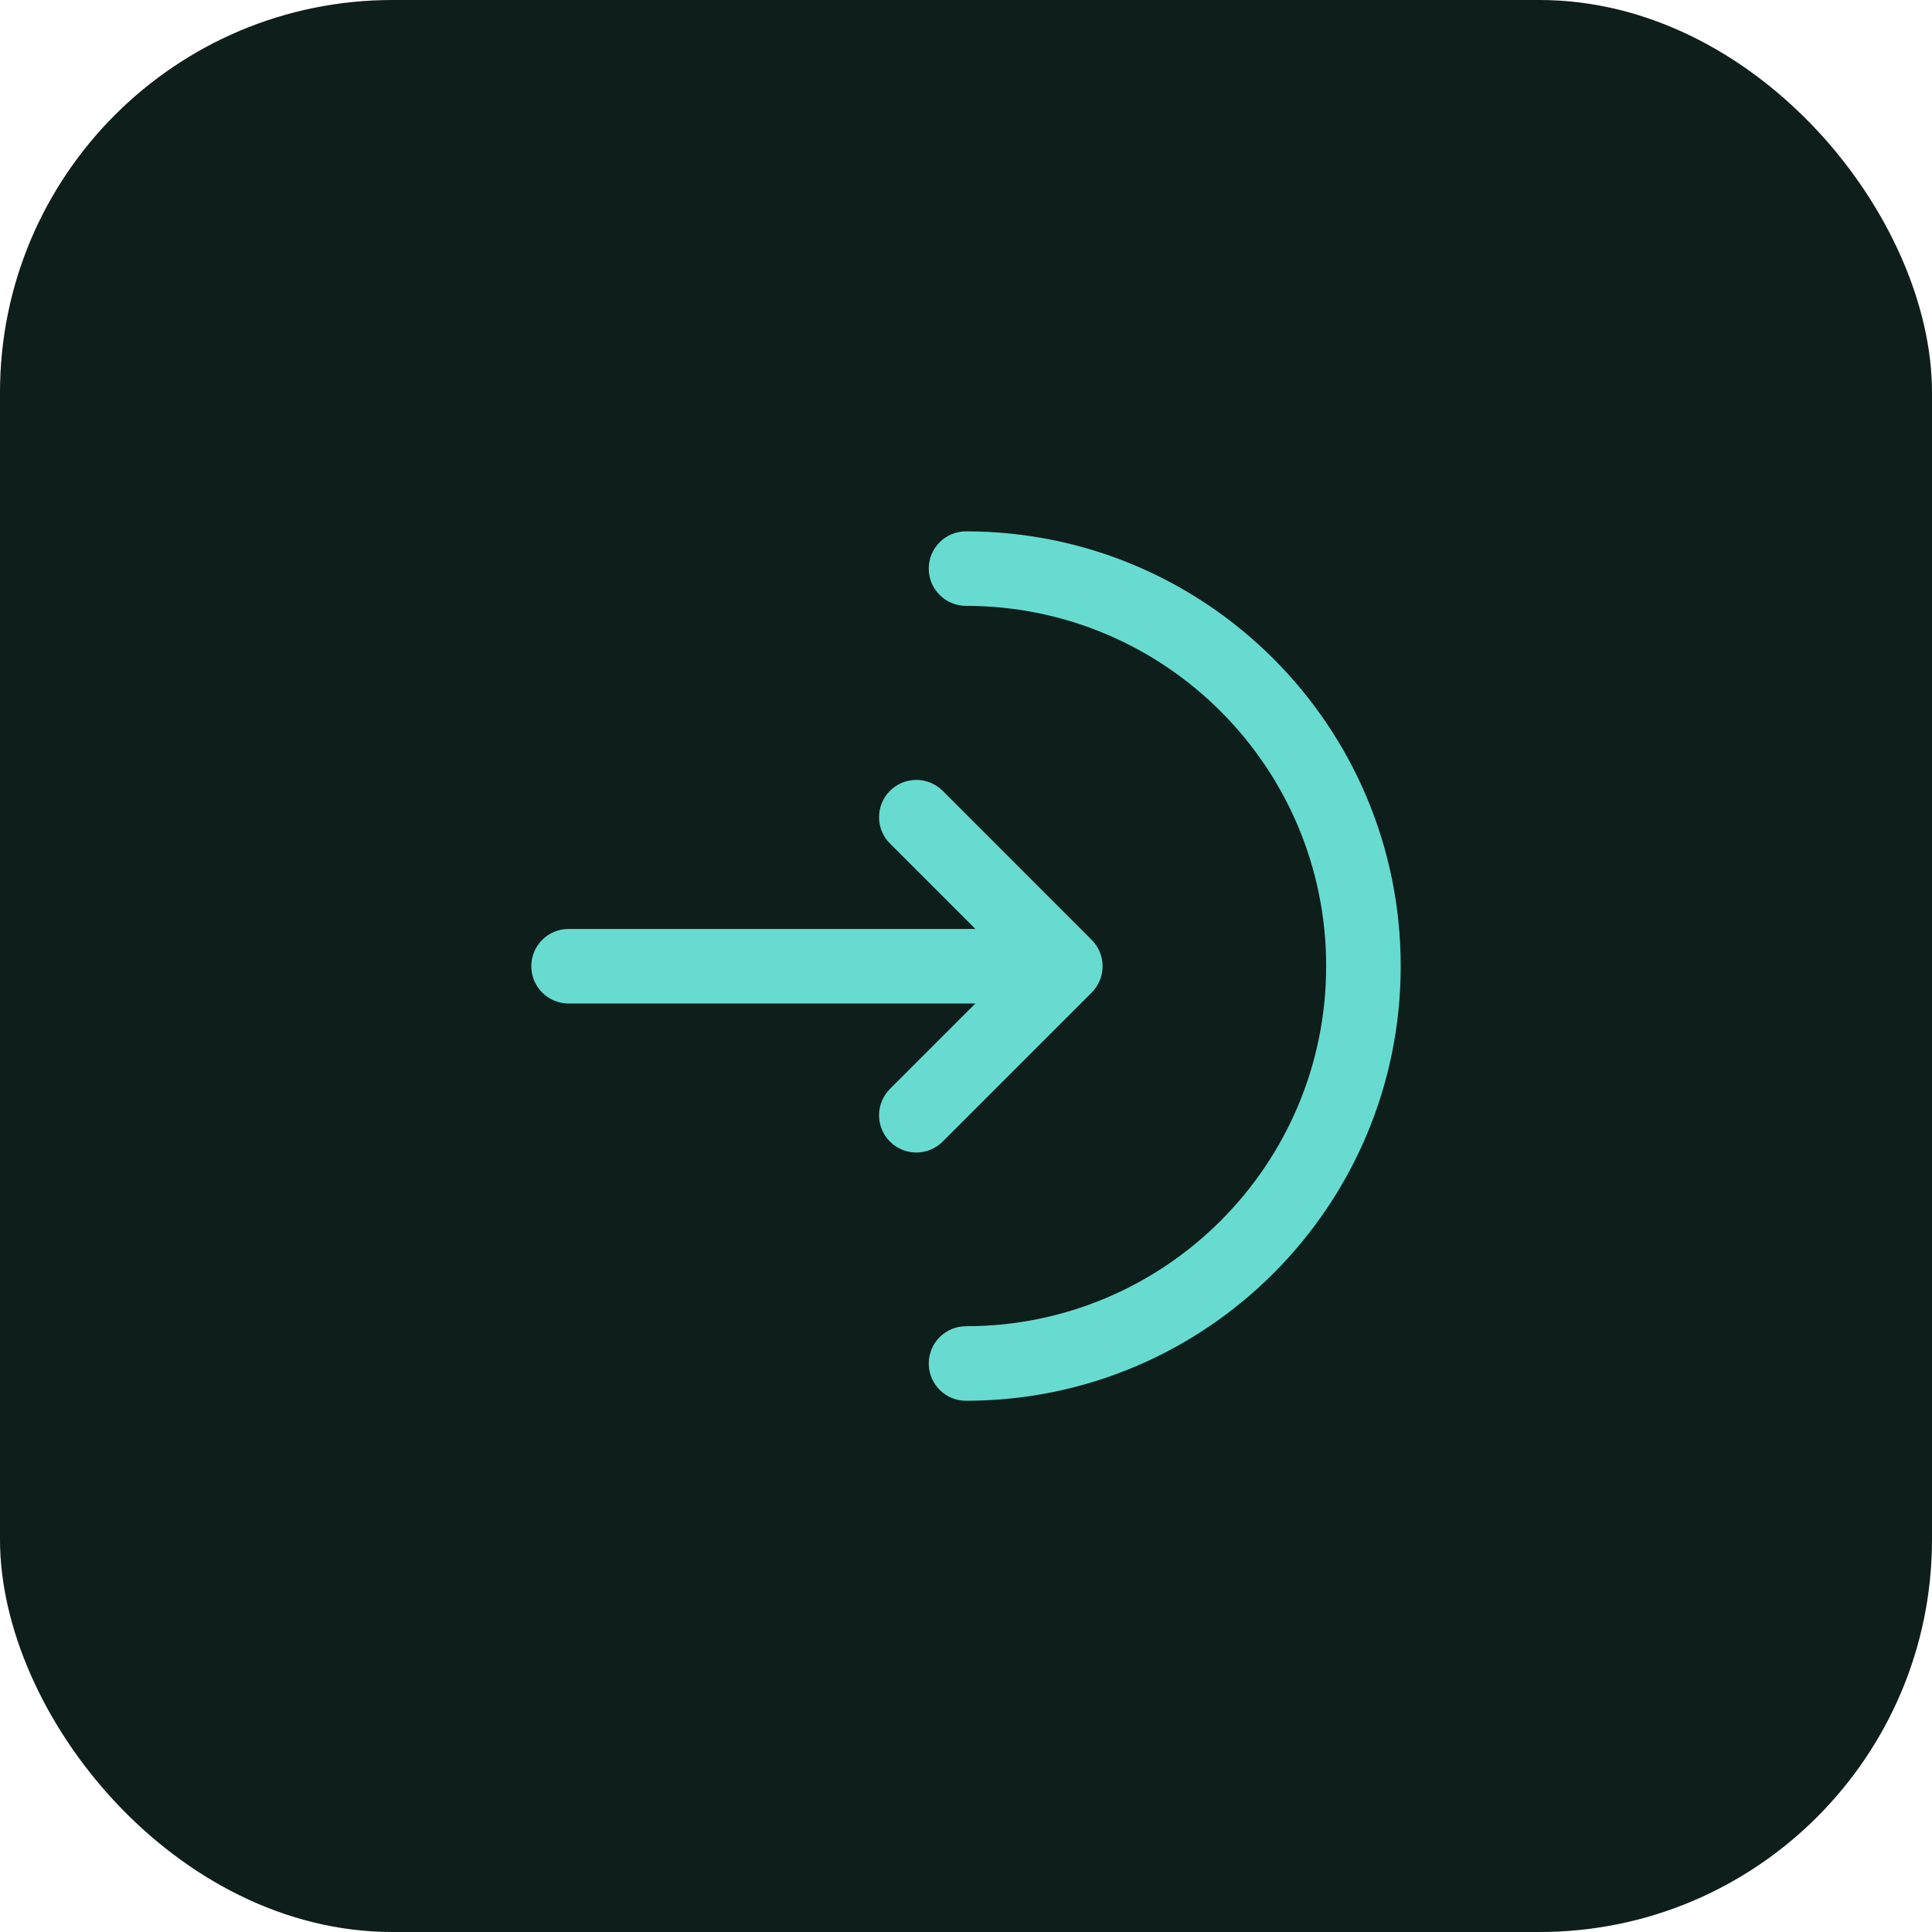 <svg width="64" height="64" viewBox="0 0 64 64" fill="none" xmlns="http://www.w3.org/2000/svg">
<rect width="64" height="64" rx="13" fill="#0E1E1B"/>
<path d="M32 17.602C31.318 17.602 30.766 18.154 30.766 18.836C30.766 19.517 31.318 20.07 32 20.07C38.59 20.07 43.931 25.412 43.931 32.002C43.931 38.591 38.59 43.933 32 43.933C31.318 43.933 30.766 44.486 30.766 45.167C30.766 45.849 31.318 46.402 32 46.402C39.953 46.402 46.4 39.955 46.4 32.002C46.4 24.049 39.953 17.602 32 17.602Z" fill="#67DBD0"/>
<path d="M29.481 27.943C28.999 27.461 28.999 26.68 29.481 26.197C29.963 25.715 30.745 25.715 31.227 26.197L36.164 31.135C36.646 31.617 36.646 32.398 36.164 32.88L31.227 37.817C30.745 38.299 29.963 38.299 29.481 37.817C28.999 37.335 28.999 36.554 29.481 36.072L32.311 33.242H18.834C18.152 33.242 17.6 32.689 17.6 32.007C17.6 31.326 18.152 30.773 18.834 30.773H32.311L29.481 27.943Z" fill="#67DBD0"/>
</svg>
